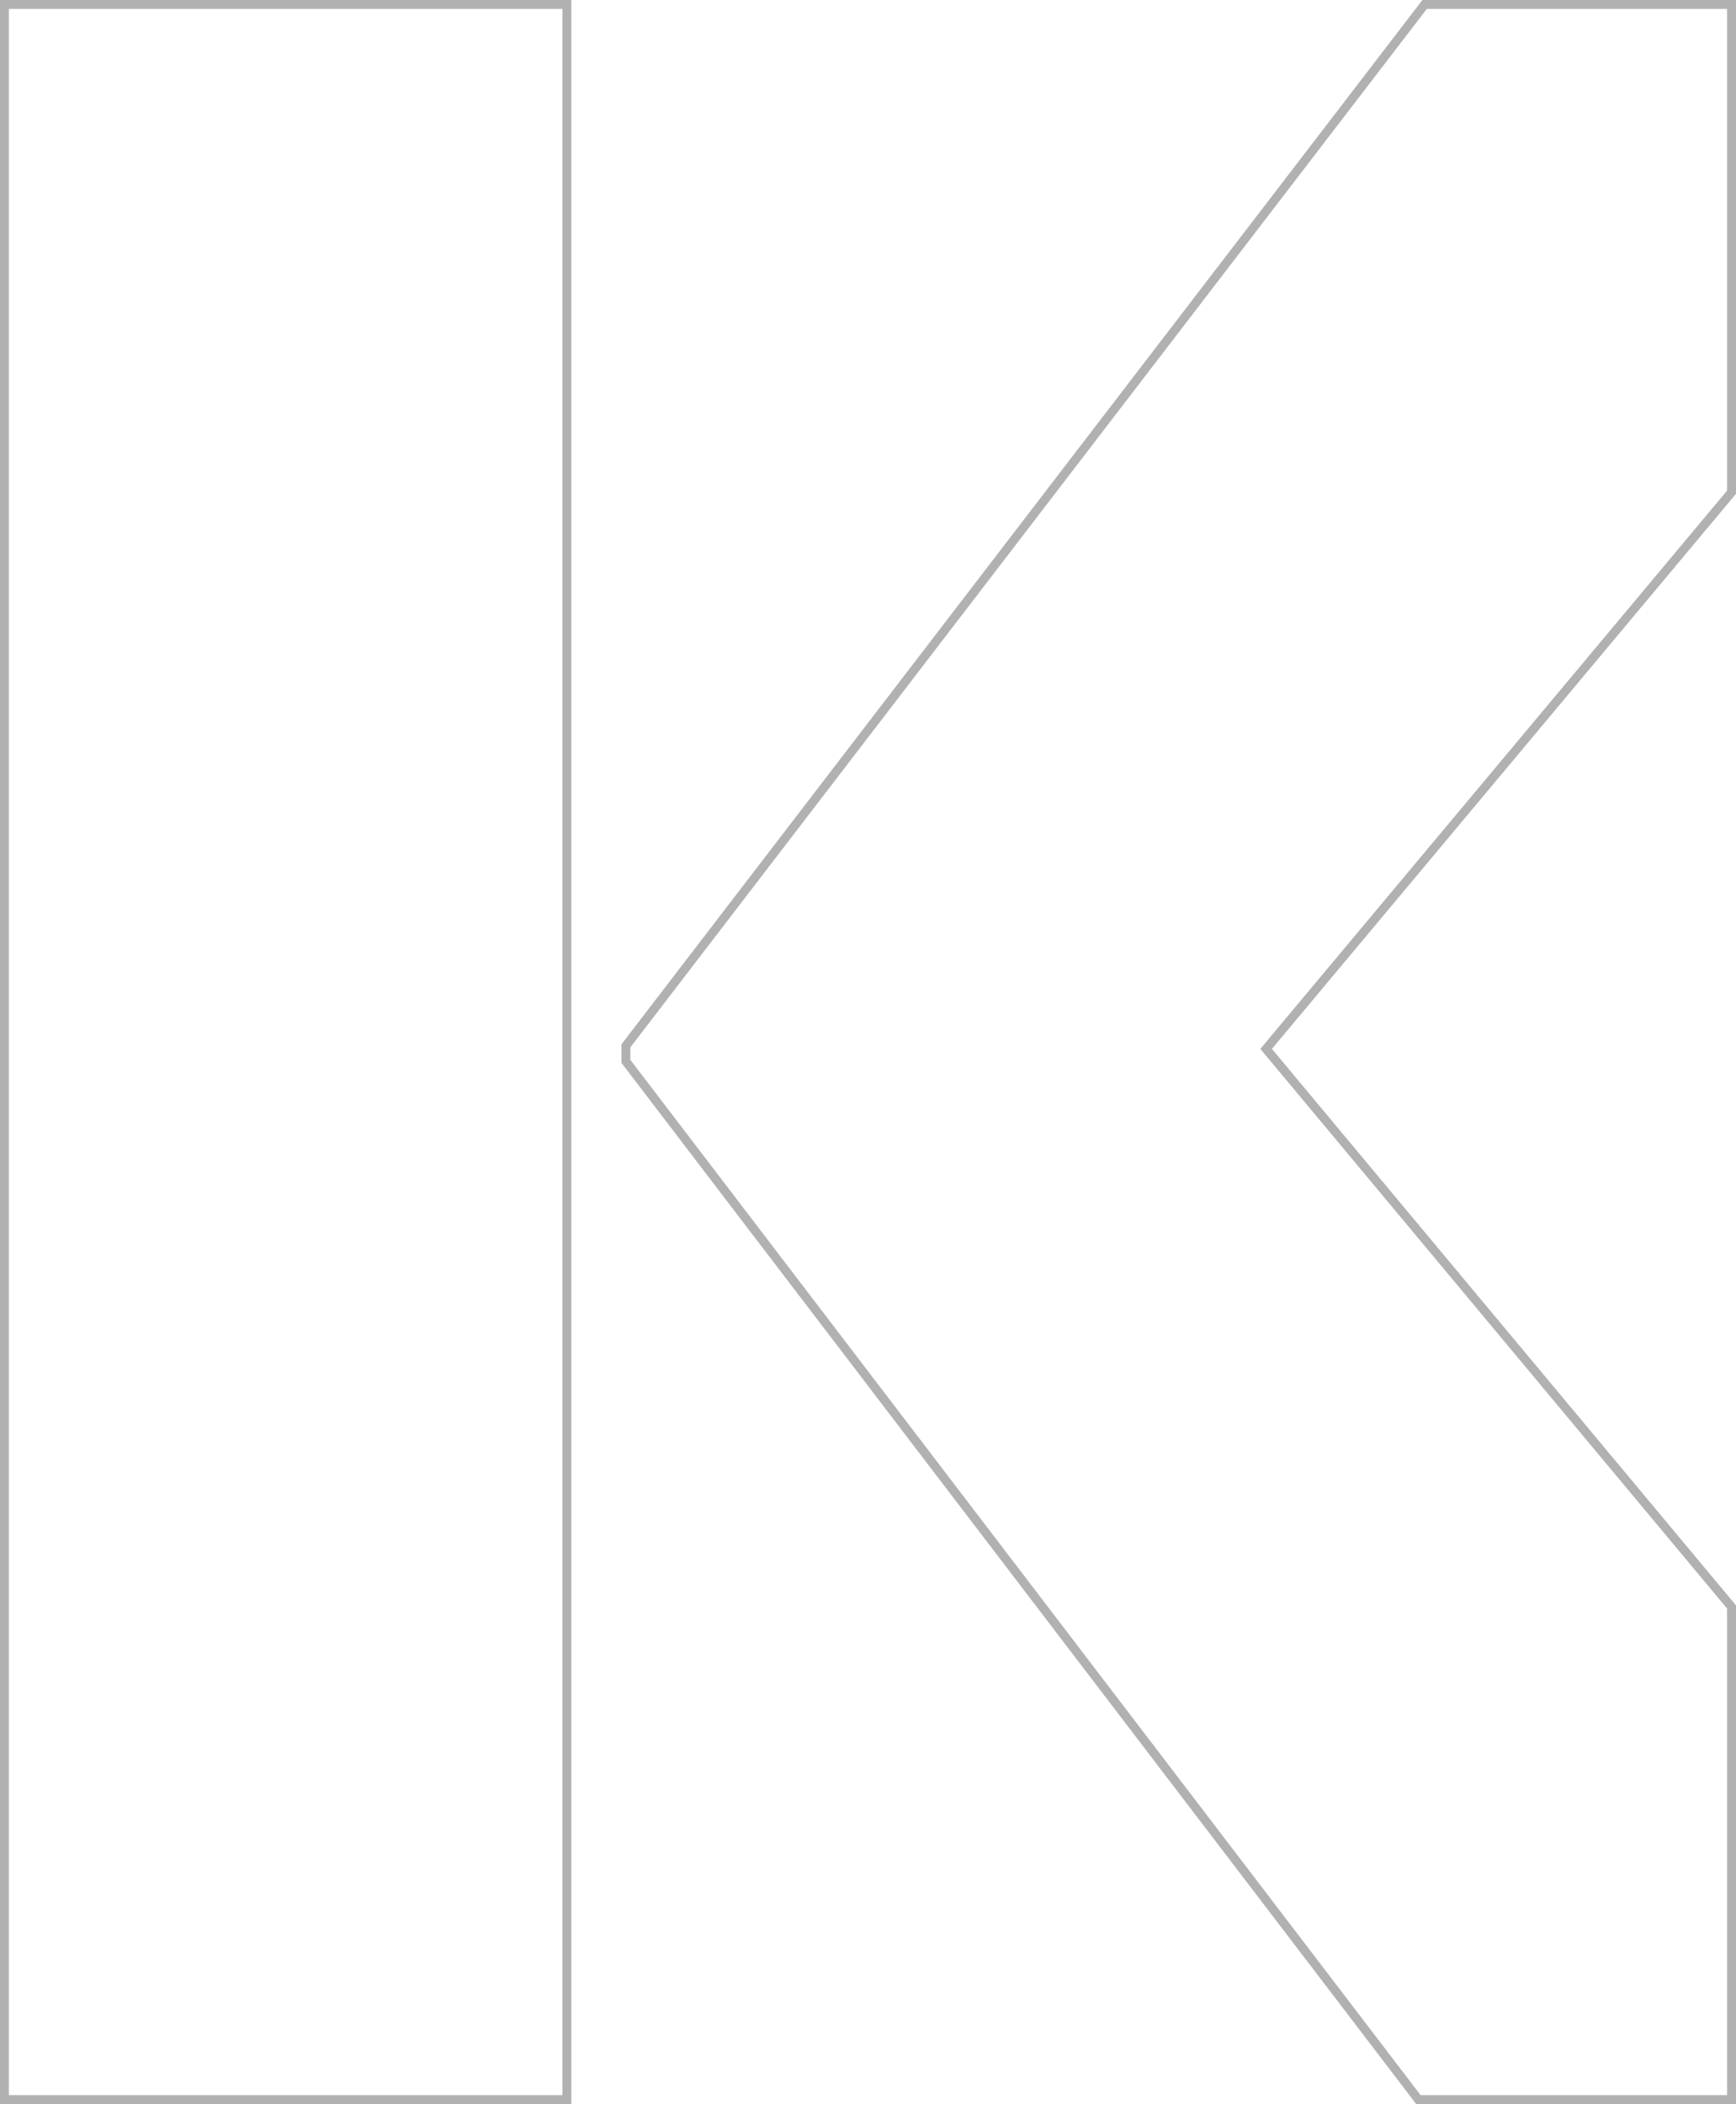 <svg xmlns="http://www.w3.org/2000/svg" width="194.965" height="236.227" viewBox="0 0 194.965 236.227">
  <path id="K" d="M283.829,312l-89-116.566v-1.745L284.527,76.774H319v54.761l-52.272,62.5L319,256.69V312Zm-158.8,0V76.774H188.2V312Z" transform="translate(-124.534 -76.274)" fill="rgba(255,255,255,0)" stroke="#b1b1b1" stroke-width="1"/>
</svg>

